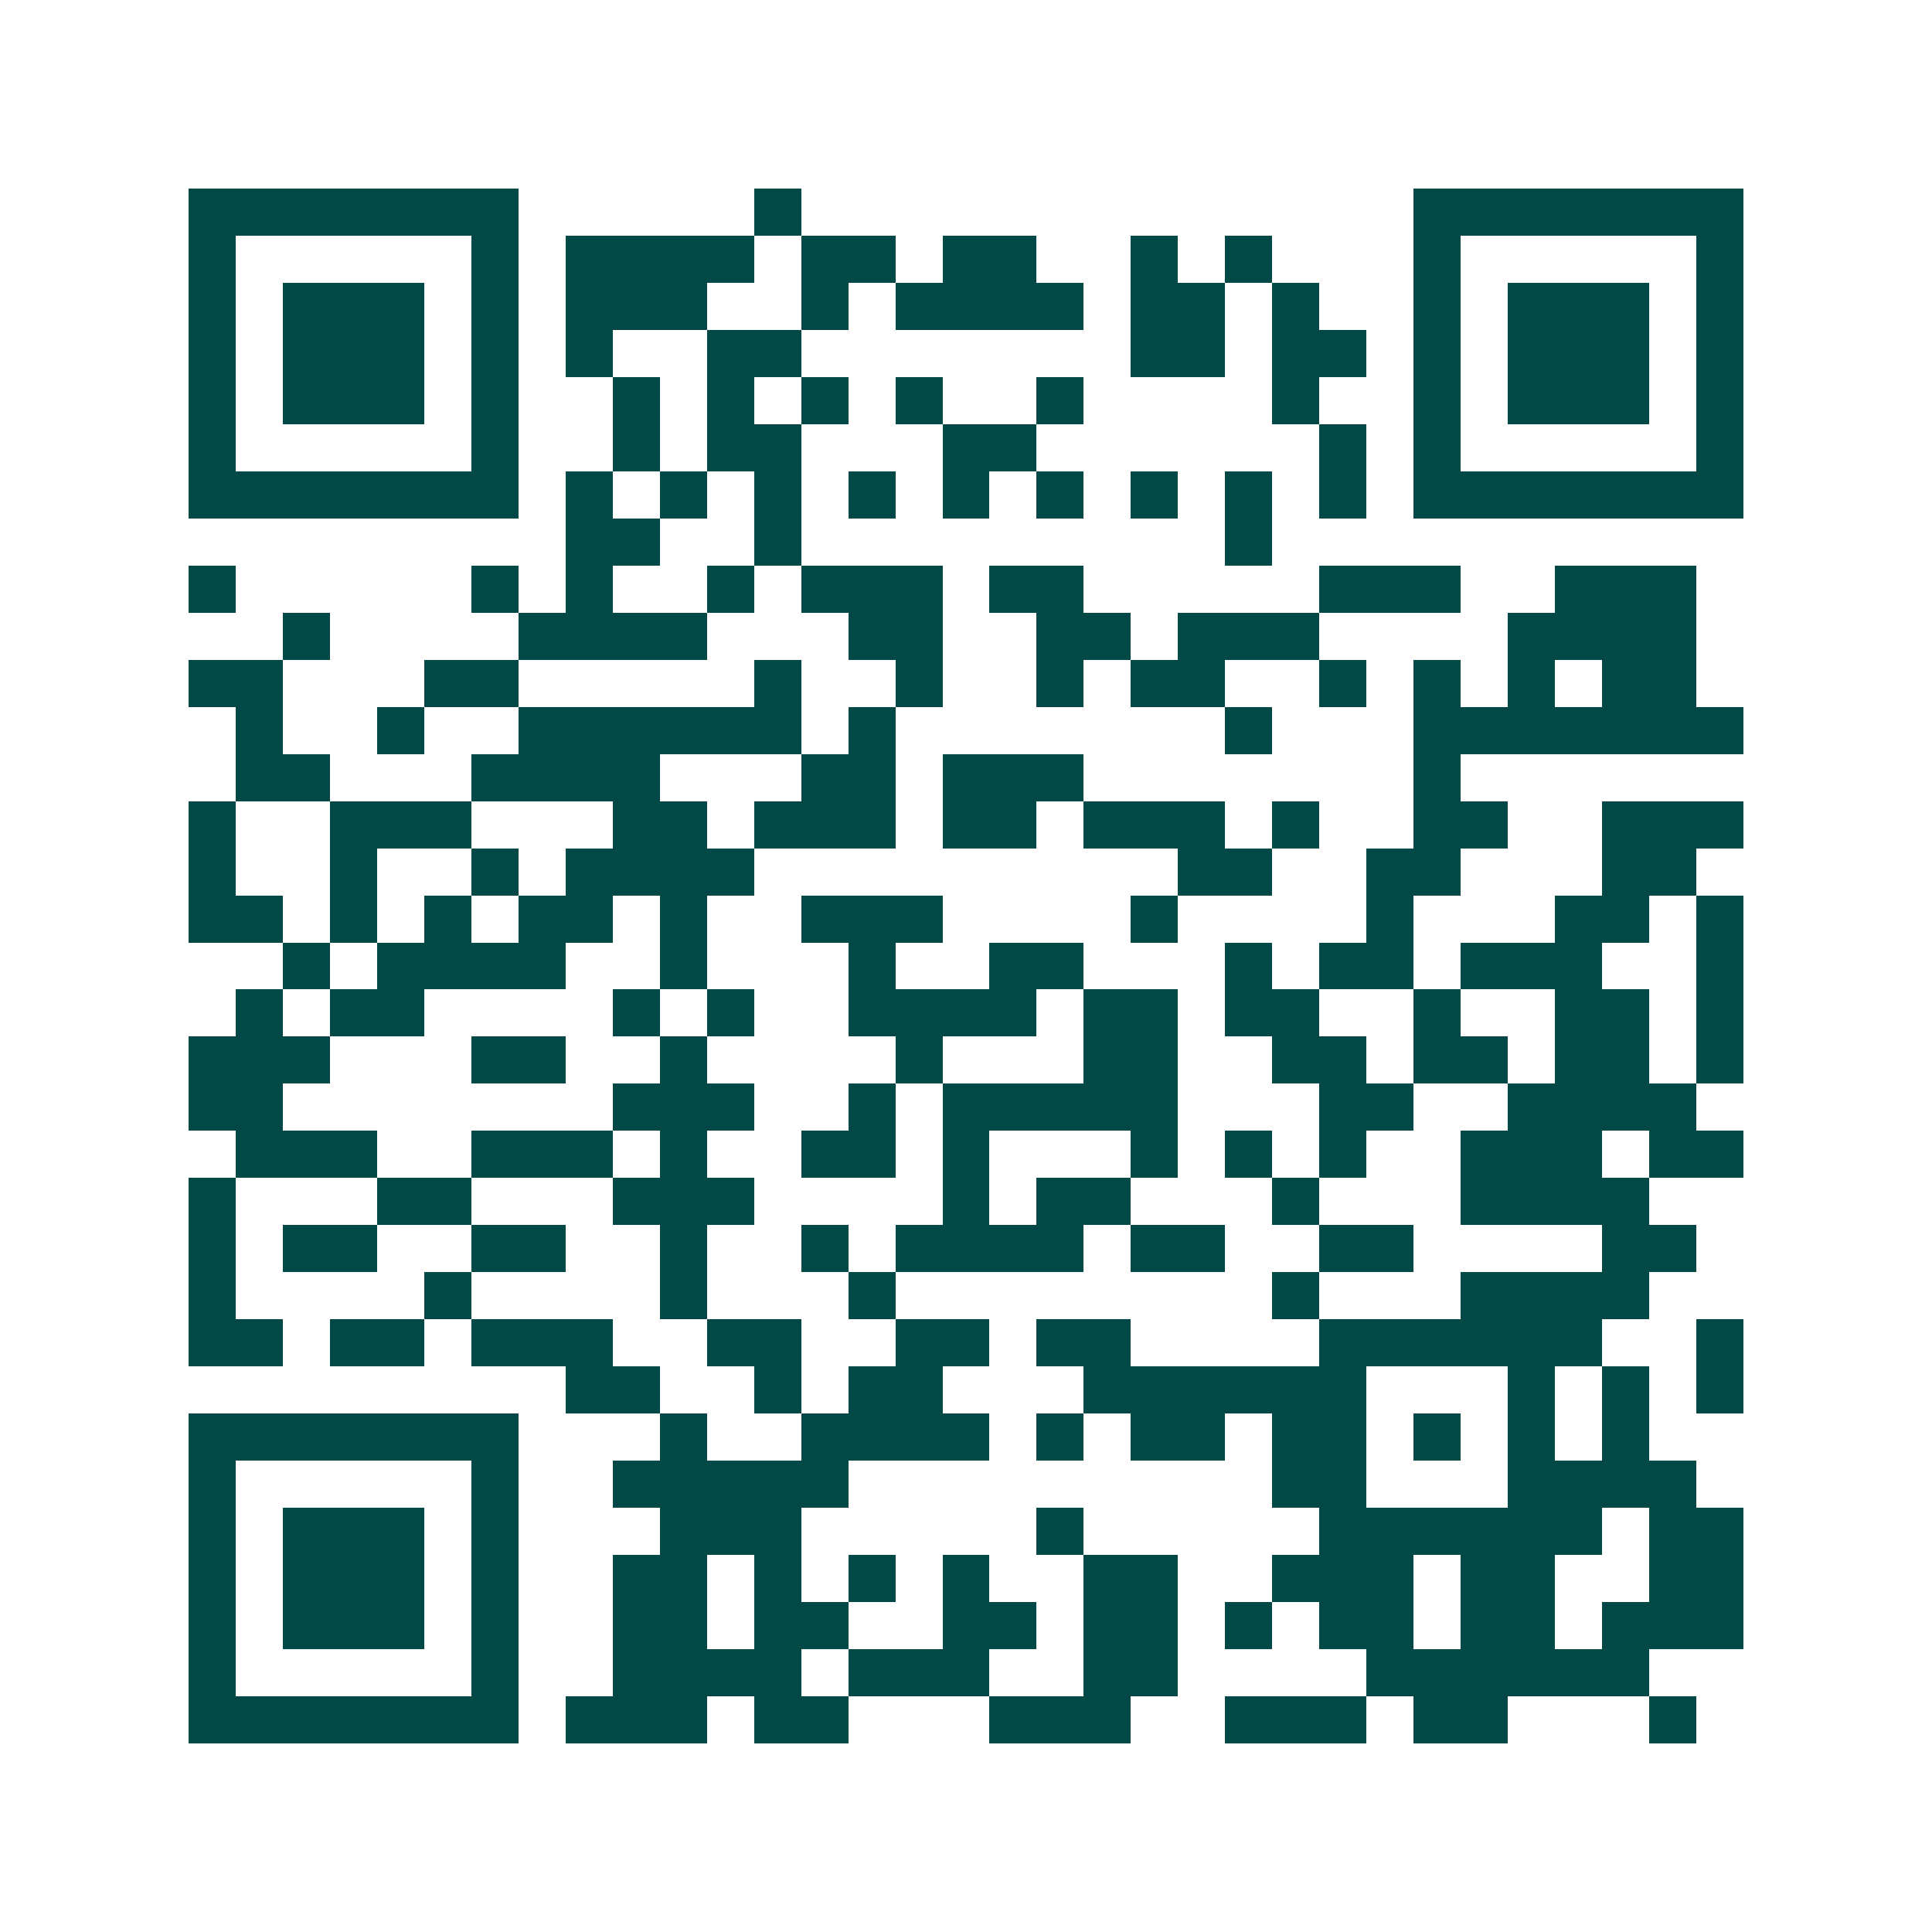 <svg xmlns="http://www.w3.org/2000/svg" width="200" height="200" viewBox="0 0 41 41" shape-rendering="crispEdges"><path fill="#ffffff" d="M0 0h41v41H0z"/><path stroke="#014847" d="M4 4.5h7m5 0h1m13 0h7M4 5.5h1m5 0h1m1 0h4m1 0h2m1 0h2m2 0h1m1 0h1m3 0h1m5 0h1M4 6.5h1m1 0h3m1 0h1m1 0h3m2 0h1m1 0h4m1 0h2m1 0h1m2 0h1m1 0h3m1 0h1M4 7.5h1m1 0h3m1 0h1m1 0h1m2 0h2m7 0h2m1 0h2m1 0h1m1 0h3m1 0h1M4 8.5h1m1 0h3m1 0h1m2 0h1m1 0h1m1 0h1m1 0h1m2 0h1m4 0h1m2 0h1m1 0h3m1 0h1M4 9.5h1m5 0h1m2 0h1m1 0h2m3 0h2m6 0h1m1 0h1m5 0h1M4 10.5h7m1 0h1m1 0h1m1 0h1m1 0h1m1 0h1m1 0h1m1 0h1m1 0h1m1 0h1m1 0h7M12 11.5h2m2 0h1m9 0h1M4 12.5h1m5 0h1m1 0h1m2 0h1m1 0h3m1 0h2m5 0h3m2 0h3M6 13.5h1m4 0h4m3 0h2m2 0h2m1 0h3m4 0h4M4 14.5h2m3 0h2m5 0h1m2 0h1m2 0h1m1 0h2m2 0h1m1 0h1m1 0h1m1 0h2M5 15.5h1m2 0h1m2 0h6m1 0h1m7 0h1m3 0h7M5 16.5h2m3 0h4m3 0h2m1 0h3m7 0h1M4 17.5h1m2 0h3m3 0h2m1 0h3m1 0h2m1 0h3m1 0h1m2 0h2m2 0h3M4 18.5h1m2 0h1m2 0h1m1 0h4m9 0h2m2 0h2m3 0h2M4 19.5h2m1 0h1m1 0h1m1 0h2m1 0h1m2 0h3m4 0h1m4 0h1m3 0h2m1 0h1M6 20.5h1m1 0h4m2 0h1m3 0h1m2 0h2m3 0h1m1 0h2m1 0h3m2 0h1M5 21.5h1m1 0h2m4 0h1m1 0h1m2 0h4m1 0h2m1 0h2m2 0h1m2 0h2m1 0h1M4 22.5h3m3 0h2m2 0h1m4 0h1m3 0h2m2 0h2m1 0h2m1 0h2m1 0h1M4 23.5h2m7 0h3m2 0h1m1 0h5m3 0h2m2 0h4M5 24.5h3m2 0h3m1 0h1m2 0h2m1 0h1m3 0h1m1 0h1m1 0h1m2 0h3m1 0h2M4 25.5h1m3 0h2m3 0h3m4 0h1m1 0h2m3 0h1m3 0h4M4 26.5h1m1 0h2m2 0h2m2 0h1m2 0h1m1 0h4m1 0h2m2 0h2m4 0h2M4 27.5h1m4 0h1m4 0h1m3 0h1m8 0h1m3 0h4M4 28.5h2m1 0h2m1 0h3m2 0h2m2 0h2m1 0h2m4 0h6m2 0h1M12 29.5h2m2 0h1m1 0h2m3 0h6m3 0h1m1 0h1m1 0h1M4 30.5h7m3 0h1m2 0h4m1 0h1m1 0h2m1 0h2m1 0h1m1 0h1m1 0h1M4 31.5h1m5 0h1m2 0h5m9 0h2m3 0h4M4 32.5h1m1 0h3m1 0h1m3 0h3m5 0h1m5 0h6m1 0h2M4 33.5h1m1 0h3m1 0h1m2 0h2m1 0h1m1 0h1m1 0h1m2 0h2m2 0h3m1 0h2m2 0h2M4 34.5h1m1 0h3m1 0h1m2 0h2m1 0h2m2 0h2m1 0h2m1 0h1m1 0h2m1 0h2m1 0h3M4 35.5h1m5 0h1m2 0h4m1 0h3m2 0h2m4 0h6M4 36.5h7m1 0h3m1 0h2m3 0h3m2 0h3m1 0h2m3 0h1"/></svg>
